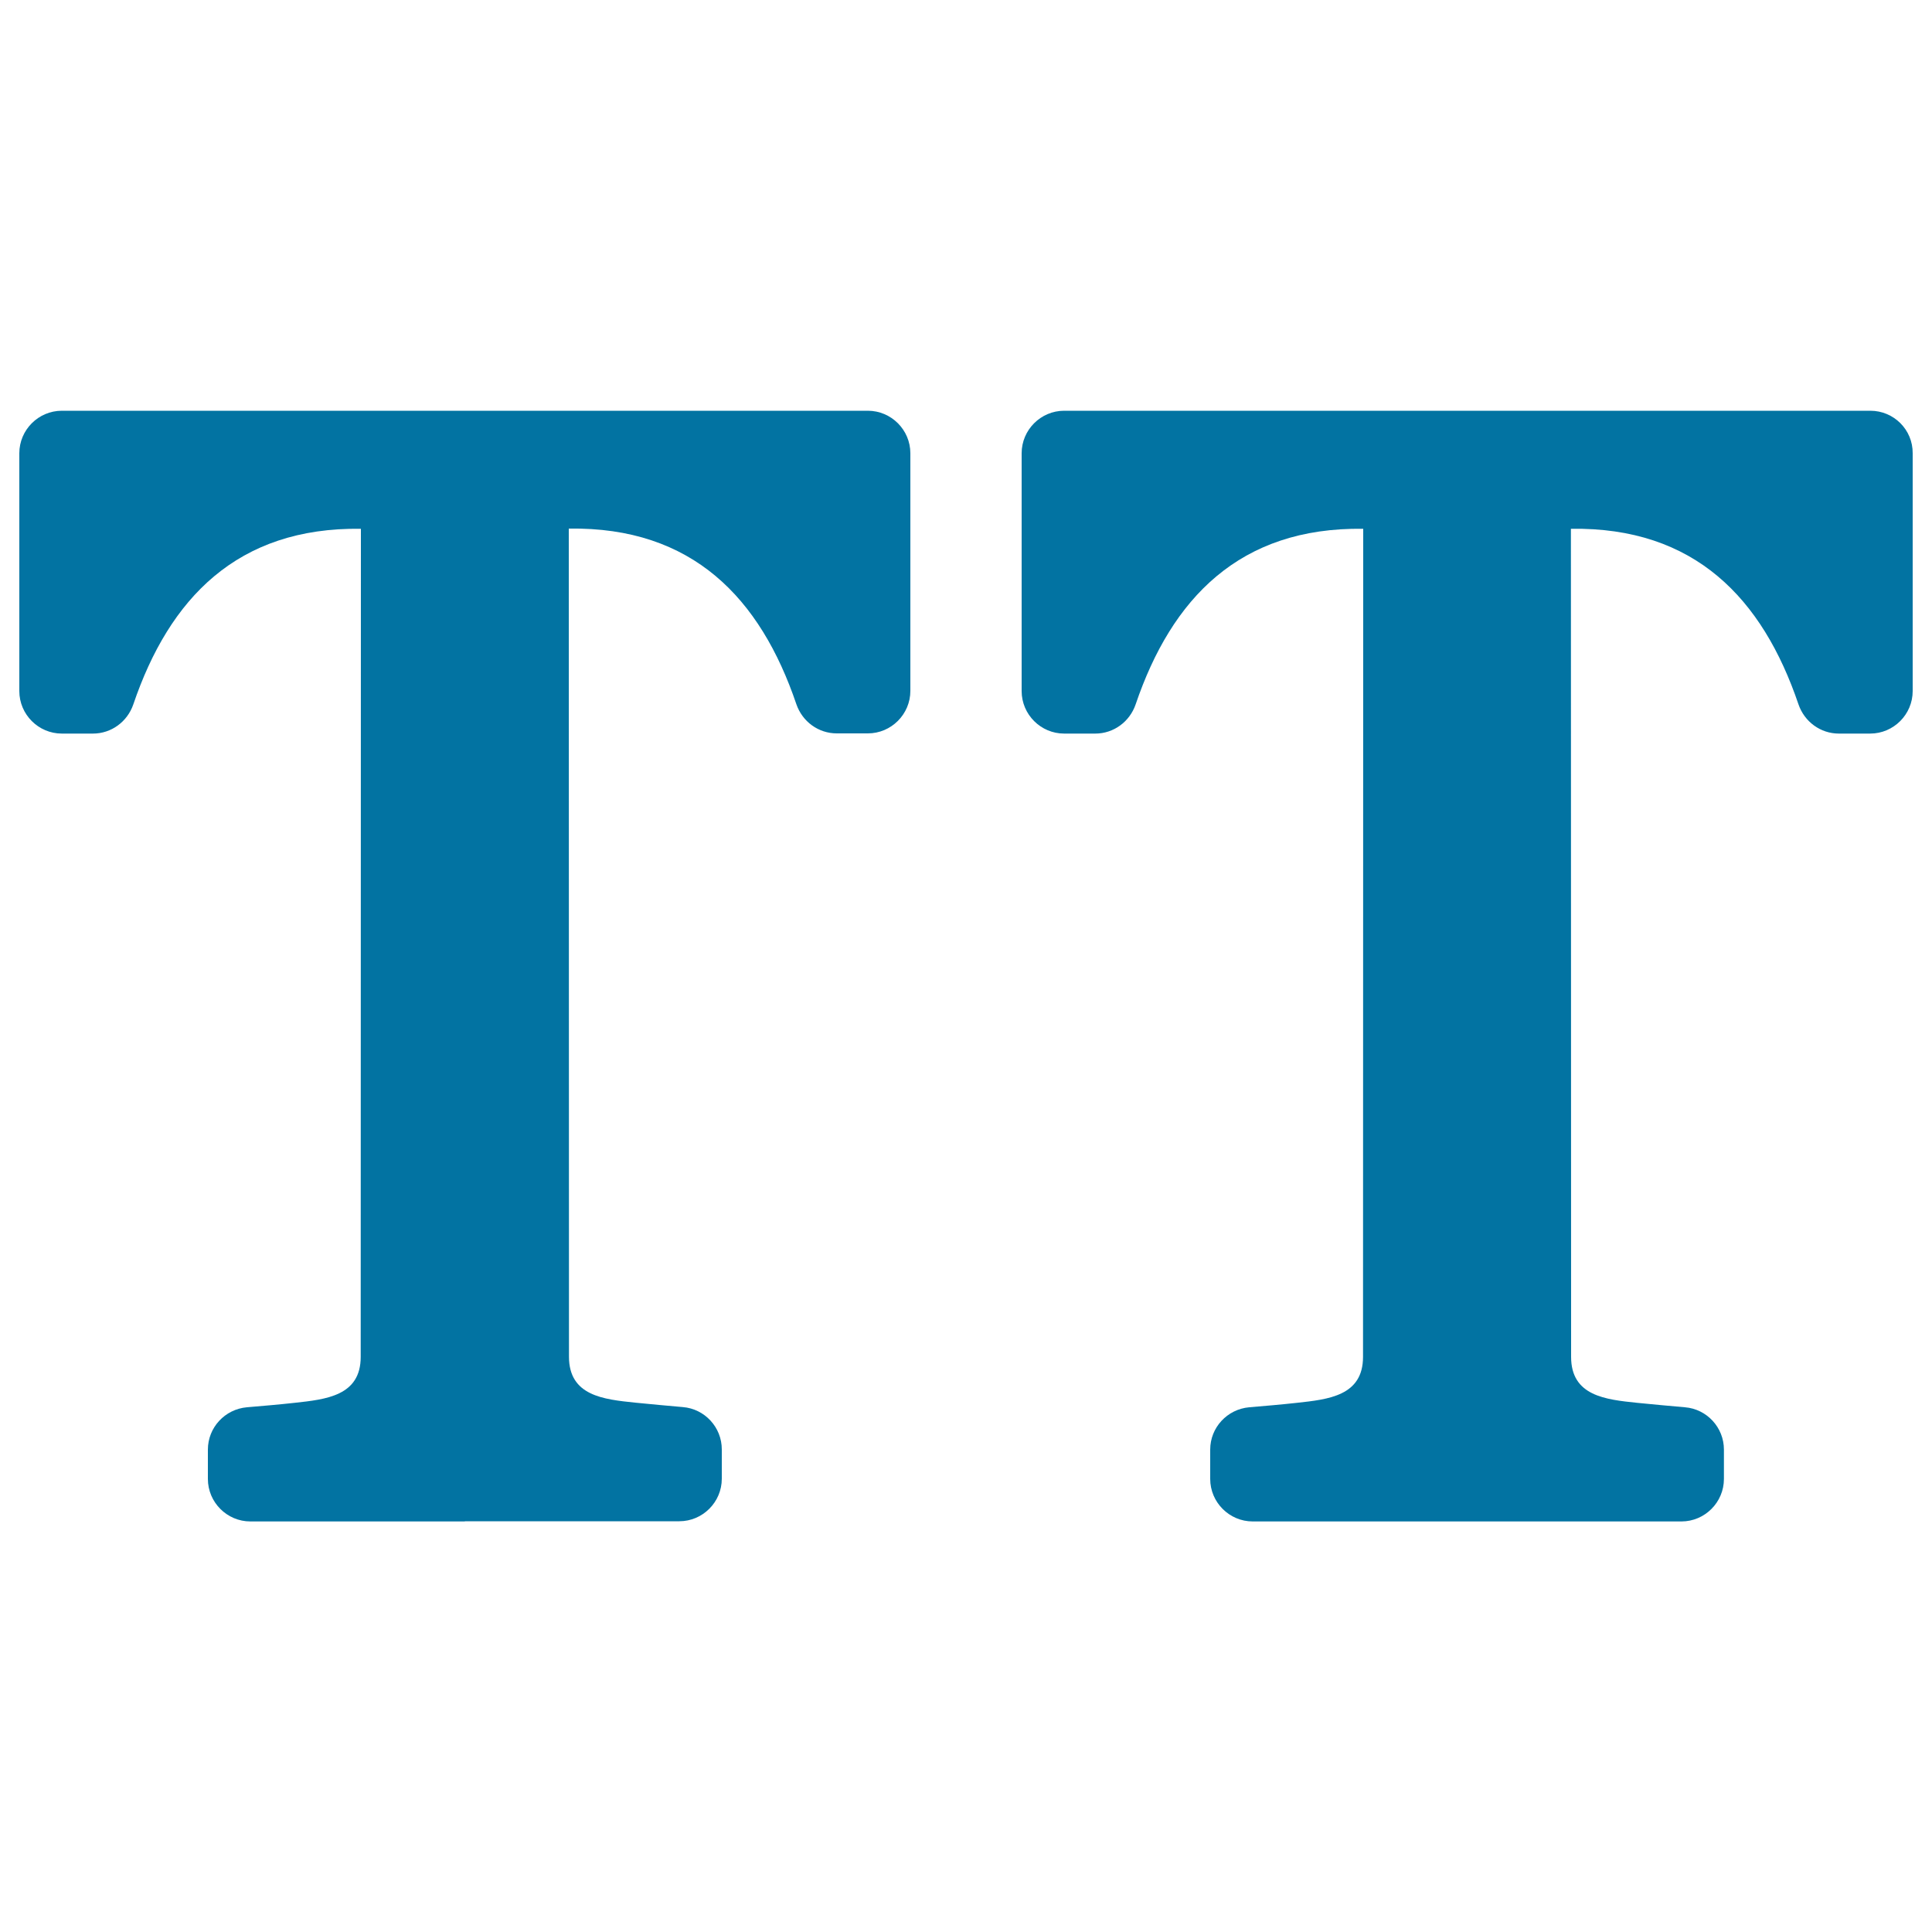 <svg xmlns="http://www.w3.org/2000/svg" viewBox="0 0 1000 1000" style="fill:#0273a2">
<title>Text Options Letters SVG icon</title>
<g><path d="M240.7,787.4h110.9c12.1,0,22-9.9,22-22v-15.2c0-11.4-8.8-21-20.2-21.9c-8.2-0.7-16.5-1.5-24.7-2.3c-16.3-1.7-34.2-3.5-34.2-23.8l-0.1-428.6c64.1-1,99.2,36.1,117.8,90.9c3.1,9,11.4,15.1,20.9,15.1h16.1c12.1,0,22-9.9,22-22V234.6c0-12.1-9.9-22-22-22H240.7h-0.1H32c-12.1,0-22,9.9-22,22v123.1c0,12.1,9.9,22,22,22h16.1c9.5,0,17.8-6.1,20.9-15.1c18.6-54.8,53.8-91.8,117.8-90.9l-0.1,428.6c0,20.2-17.9,22-34.2,23.8c-8.2,0.9-16.4,1.6-24.7,2.3c-11.4,1-20.2,10.5-20.2,21.9v15.2c0,12.1,9.9,22,22,22h110.9L240.7,787.4L240.7,787.4z"/><path d="M968.1,212.6H759.5h-0.1H550.8c-12.1,0-22,9.9-22,22v123.1c0,12.1,9.9,22,22,22h16.1c9.5,0,17.8-6.1,20.9-15.1c18.6-54.8,53.8-91.8,117.8-90.9l-0.1,428.6c0,20.2-17.9,22-34.2,23.8c-8.2,0.9-16.4,1.6-24.7,2.3c-11.4,1-20.2,10.5-20.2,21.9v15.2c0,12.1,9.9,22,22,22h110.9h0.1h110.9c12.1,0,22-9.9,22-22v-15.2c0-11.4-8.8-21-20.2-21.9c-8.2-0.7-16.5-1.5-24.7-2.3c-16.3-1.7-34.2-3.5-34.2-23.8l-0.1-428.6c64.1-1,99.2,36.1,117.8,90.9c3.1,9,11.4,15.1,20.9,15.1H968c12.1,0,22-9.9,22-22V234.6C990.1,222.4,980.2,212.6,968.1,212.6z"/></g>
</svg>